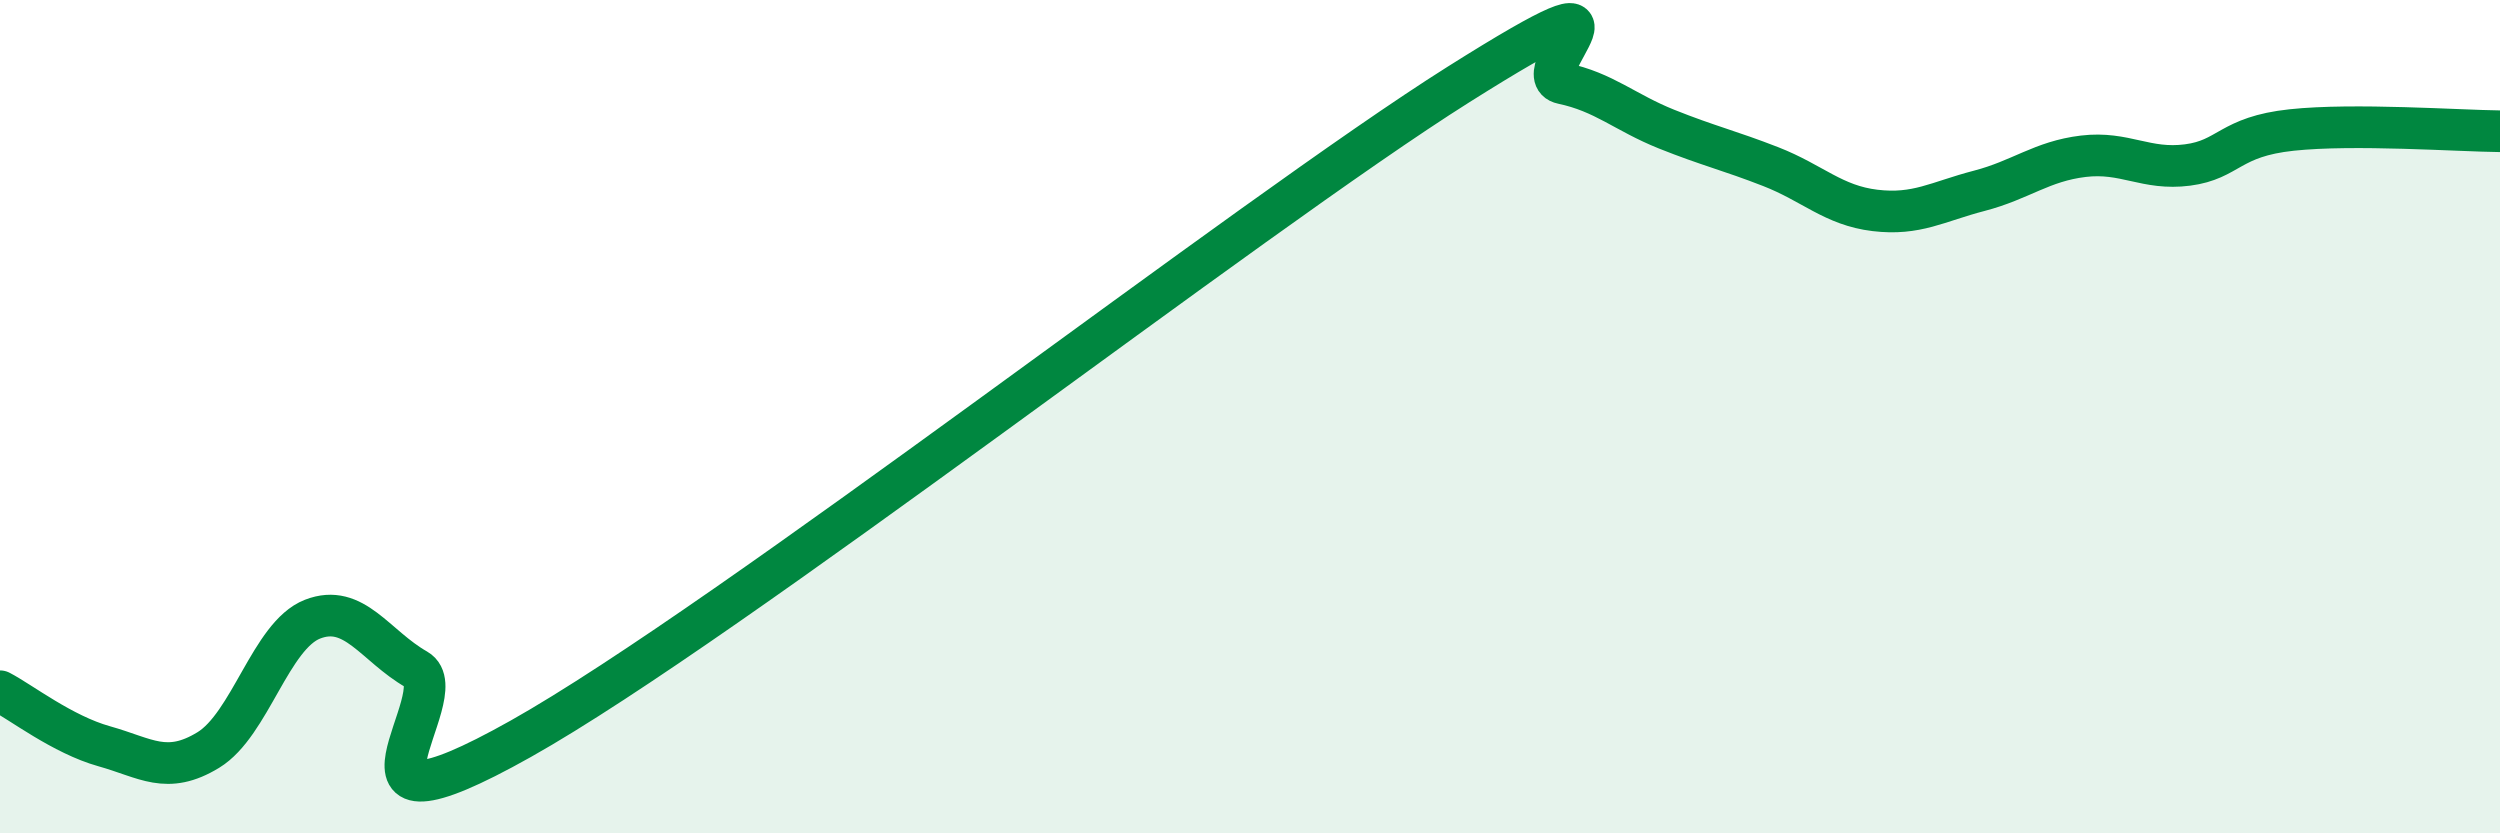 
    <svg width="60" height="20" viewBox="0 0 60 20" xmlns="http://www.w3.org/2000/svg">
      <path
        d="M 0,16.59 C 0.5,16.85 1.5,17.63 2.5,17.91 C 3.5,18.19 4,18.61 5,18 C 6,17.39 6.5,15.25 7.5,14.86 C 8.5,14.47 9,15.5 10,16.07 C 11,16.64 7.5,20.54 12.5,17.73 C 17.5,14.92 30,5.18 35,2.03 C 40,-1.12 36.5,1.79 37.5,2 C 38.5,2.21 39,2.7 40,3.1 C 41,3.5 41.5,3.61 42.5,4 C 43.5,4.39 44,4.93 45,5.05 C 46,5.17 46.5,4.84 47.5,4.58 C 48.5,4.32 49,3.87 50,3.75 C 51,3.63 51.5,4.09 52.5,3.96 C 53.5,3.83 53.5,3.28 55,3.12 C 56.5,2.96 59,3.14 60,3.15L60 20L0 20Z"
        fill="#008740"
        opacity="0.1"
        stroke-linecap="round"
        stroke-linejoin="round"
      />
      <path
        d="M 0,16.59 C 0.5,16.85 1.5,17.63 2.5,17.91 C 3.5,18.19 4,18.61 5,18 C 6,17.39 6.5,15.25 7.5,14.86 C 8.5,14.47 9,15.5 10,16.07 C 11,16.64 7.5,20.54 12.5,17.73 C 17.5,14.92 30,5.18 35,2.03 C 40,-1.12 36.5,1.79 37.5,2 C 38.5,2.21 39,2.7 40,3.1 C 41,3.5 41.5,3.61 42.5,4 C 43.5,4.39 44,4.93 45,5.05 C 46,5.17 46.5,4.84 47.5,4.58 C 48.5,4.32 49,3.87 50,3.75 C 51,3.63 51.5,4.09 52.5,3.96 C 53.5,3.83 53.5,3.28 55,3.12 C 56.5,2.96 59,3.14 60,3.15"
        stroke="#008740"
        stroke-width="1"
        fill="none"
        stroke-linecap="round"
        stroke-linejoin="round"
      />
    </svg>
  